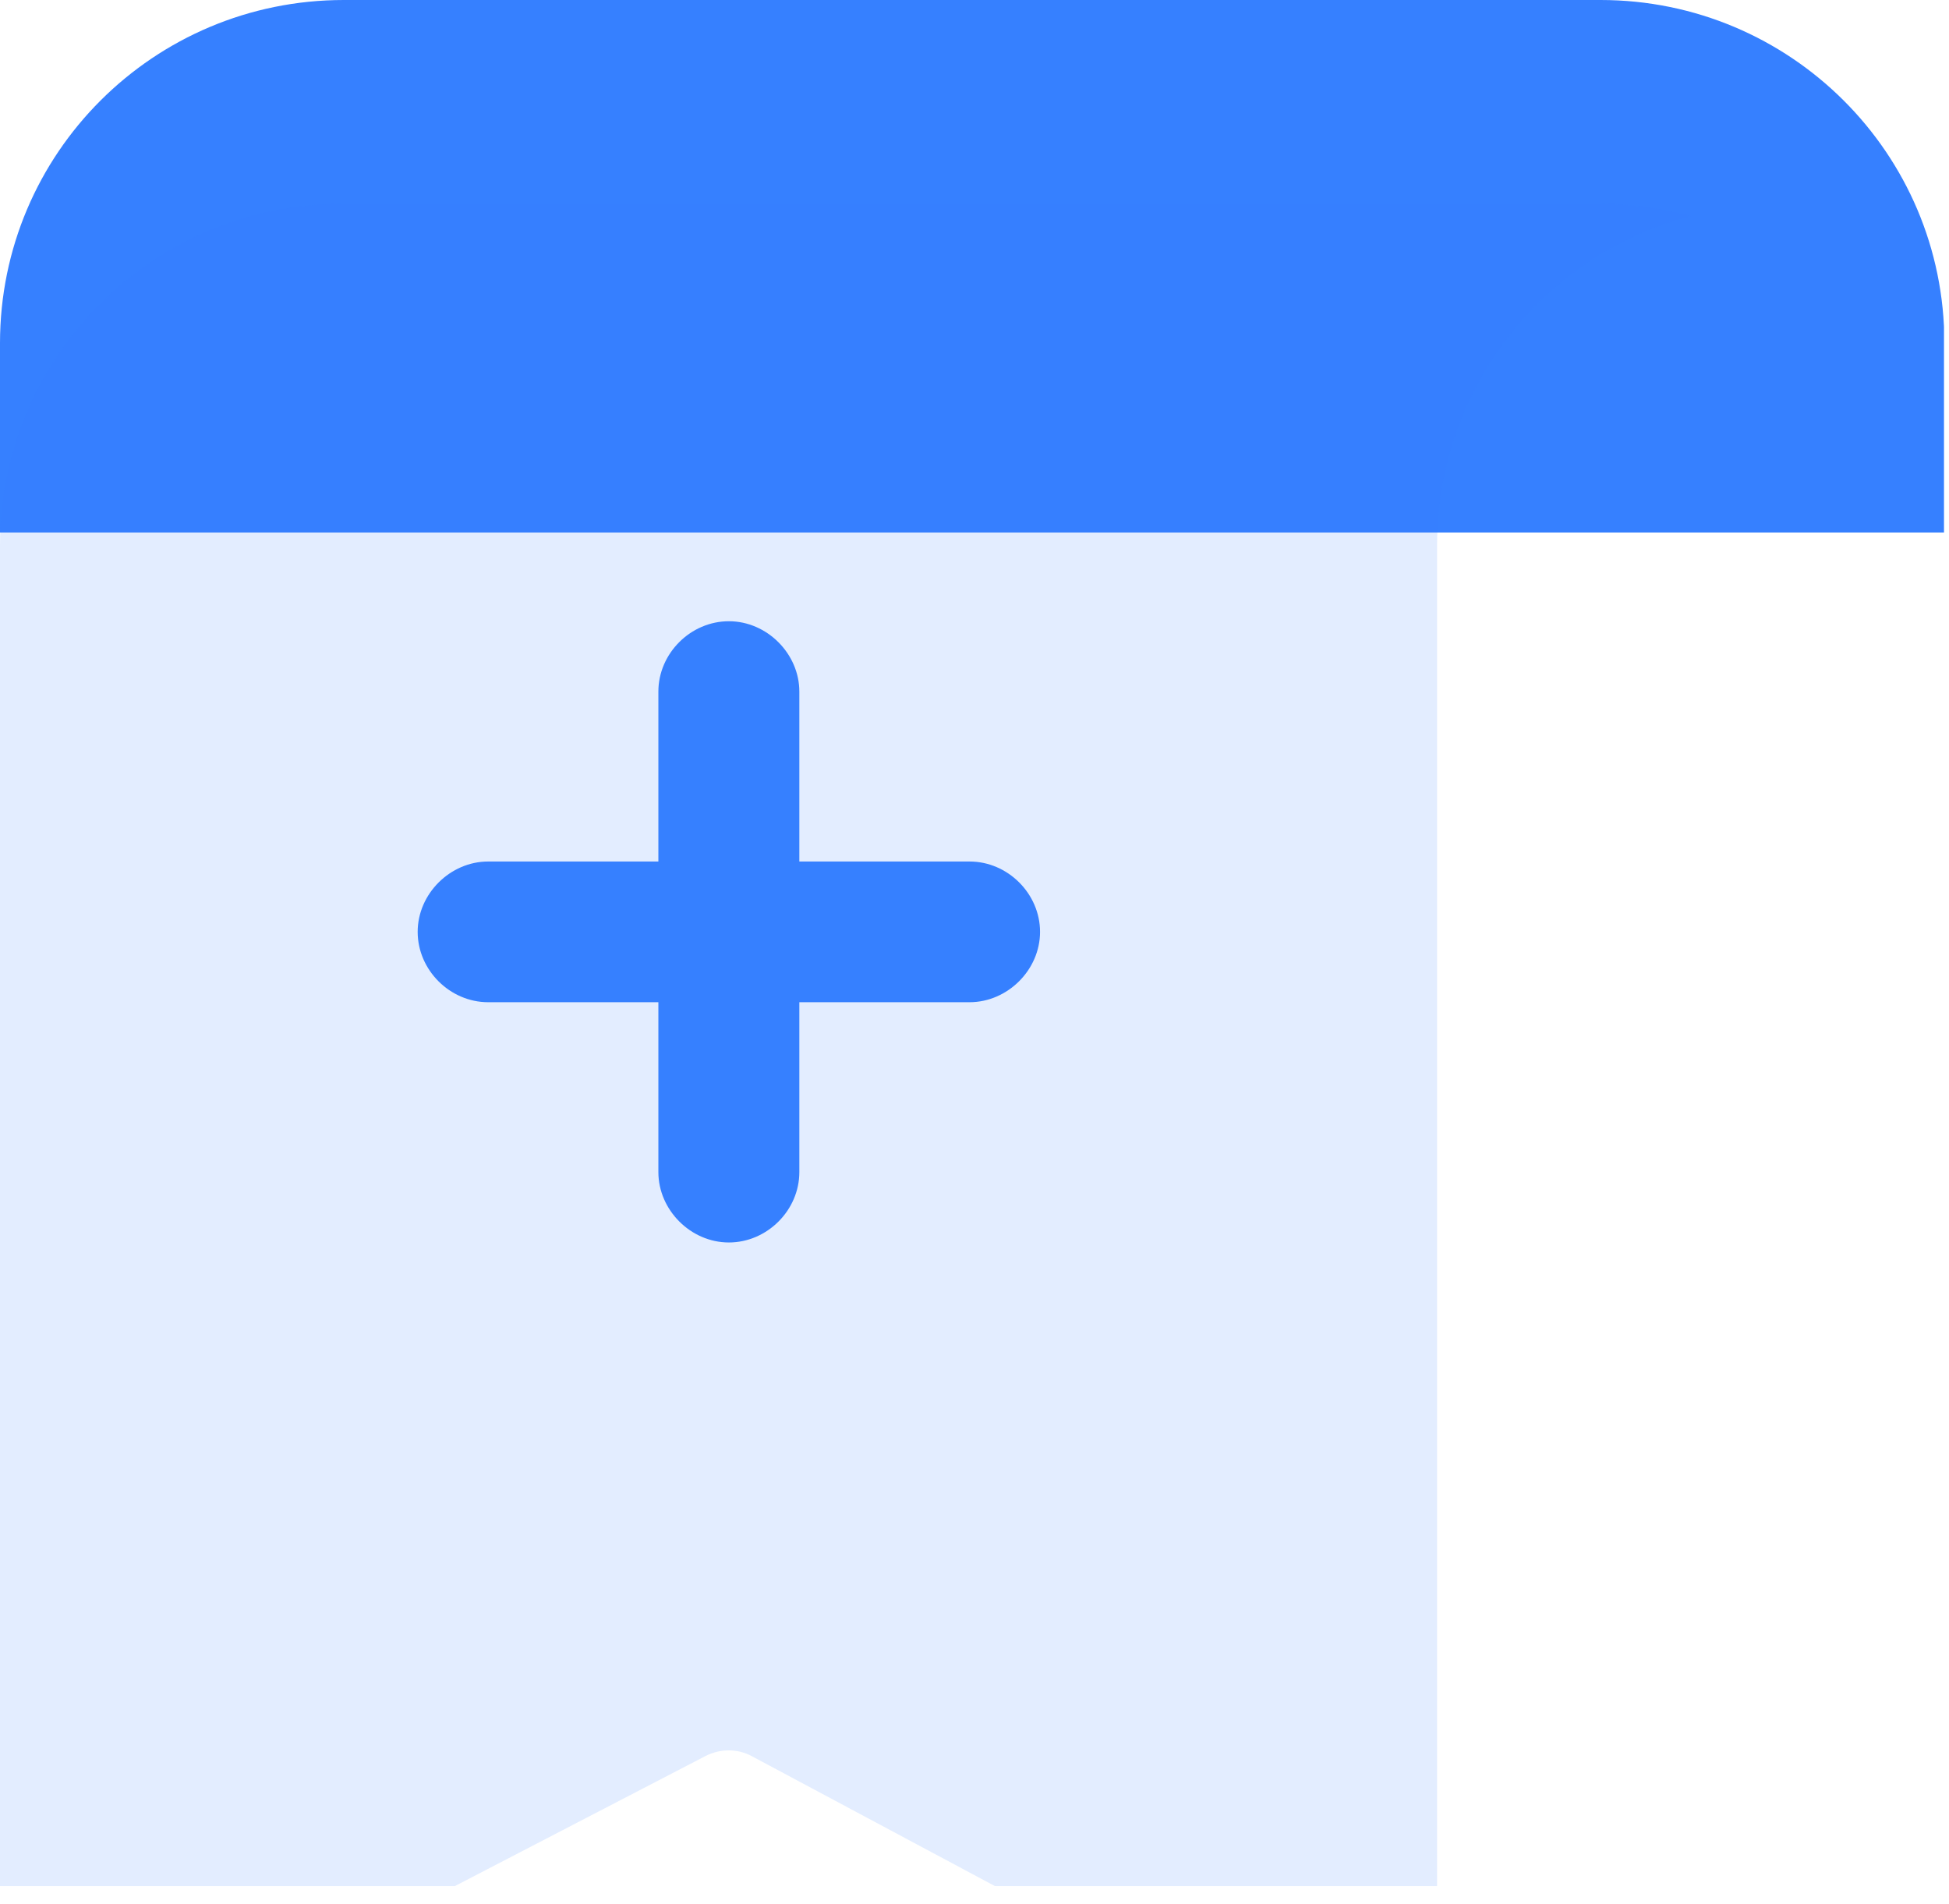 <?xml version="1.0" encoding="UTF-8"?> <svg xmlns="http://www.w3.org/2000/svg" width="86" height="84" viewBox="0 0 86 84" fill="none"> <g clip-path="url(#clip0_15_321)"> <path d="M15.171 0H70.625C78.996 0 85.796 6.77 85.796 15.141V23.496H0V15.141C0 6.77 6.783 0 15.171 0Z" fill="#3680FF"></path> <g filter="url(#filter0_biii_15_321)"> <path d="M70.708 0H15.071C7.279 0 0.877 5.895 0.083 13.457C0.033 13.969 0 14.514 0 15.042V23.48V81.006C0 82.657 1.754 83.714 3.226 82.954L31.135 68.474C31.78 68.143 32.558 68.143 33.187 68.49L60.169 82.905C61.642 83.681 63.412 82.624 63.412 80.973V15.042C63.412 8.074 68.16 2.229 74.595 0.528C73.355 0.198 72.064 0 70.708 0Z" fill="#3680FF" fill-opacity="0.14"></path> </g> <path d="M42.782 38.01C40.284 38.01 37.769 38.01 35.271 38.01C35.271 36.392 35.271 34.757 35.271 33.139C35.271 32.264 35.271 31.389 35.271 30.513C35.271 28.846 33.848 27.409 32.161 27.409C30.474 27.409 29.051 28.829 29.051 30.513C29.051 33.007 29.051 35.516 29.051 38.01C27.429 38.01 25.792 38.01 24.17 38.01C23.294 38.01 22.417 38.01 21.54 38.01C19.869 38.01 18.43 39.43 18.43 41.114C18.43 42.798 19.852 44.218 21.54 44.218C24.038 44.218 26.553 44.218 29.051 44.218C29.051 45.836 29.051 47.471 29.051 49.089C29.051 49.964 29.051 50.839 29.051 51.714C29.051 53.382 30.474 54.818 32.161 54.818C33.848 54.818 35.271 53.398 35.271 51.714C35.271 49.221 35.271 46.711 35.271 44.218C36.892 44.218 38.53 44.218 40.151 44.218C41.028 44.218 41.905 44.218 42.782 44.218C44.453 44.218 45.892 42.798 45.892 41.114C45.892 39.43 44.469 38.01 42.782 38.01Z" fill="#3680FF"></path> </g> <defs> <filter id="filter0_biii_15_321" x="-36" y="-36" width="146.595" height="155.205" filterUnits="userSpaceOnUse" color-interpolation-filters="sRGB"> <feFlood flood-opacity="0" result="BackgroundImageFix"></feFlood> <feGaussianBlur in="BackgroundImageFix" stdDeviation="18"></feGaussianBlur> <feComposite in2="SourceAlpha" operator="in" result="effect1_backgroundBlur_15_321"></feComposite> <feBlend mode="normal" in="SourceGraphic" in2="effect1_backgroundBlur_15_321" result="shape"></feBlend> <feColorMatrix in="SourceAlpha" type="matrix" values="0 0 0 0 0 0 0 0 0 0 0 0 0 0 0 0 0 0 127 0" result="hardAlpha"></feColorMatrix> <feOffset dy="4"></feOffset> <feGaussianBlur stdDeviation="18"></feGaussianBlur> <feComposite in2="hardAlpha" operator="arithmetic" k2="-1" k3="1"></feComposite> <feColorMatrix type="matrix" values="0 0 0 0 1 0 0 0 0 1 0 0 0 0 1 0 0 0 0.36 0"></feColorMatrix> <feBlend mode="normal" in2="shape" result="effect2_innerShadow_15_321"></feBlend> <feColorMatrix in="SourceAlpha" type="matrix" values="0 0 0 0 0 0 0 0 0 0 0 0 0 0 0 0 0 0 127 0" result="hardAlpha"></feColorMatrix> <feOffset dy="4"></feOffset> <feGaussianBlur stdDeviation="2"></feGaussianBlur> <feComposite in2="hardAlpha" operator="arithmetic" k2="-1" k3="1"></feComposite> <feColorMatrix type="matrix" values="0 0 0 0 1 0 0 0 0 1 0 0 0 0 1 0 0 0 0.15 0"></feColorMatrix> <feBlend mode="normal" in2="effect2_innerShadow_15_321" result="effect3_innerShadow_15_321"></feBlend> <feColorMatrix in="SourceAlpha" type="matrix" values="0 0 0 0 0 0 0 0 0 0 0 0 0 0 0 0 0 0 127 0" result="hardAlpha"></feColorMatrix> <feOffset dy="1"></feOffset> <feGaussianBlur stdDeviation="0.5"></feGaussianBlur> <feComposite in2="hardAlpha" operator="arithmetic" k2="-1" k3="1"></feComposite> <feColorMatrix type="matrix" values="0 0 0 0 1 0 0 0 0 1 0 0 0 0 1 0 0 0 0.05 0"></feColorMatrix> <feBlend mode="normal" in2="effect3_innerShadow_15_321" result="effect4_innerShadow_15_321"></feBlend> </filter> <clipPath id="clip0_15_321"> <rect width="85.779" height="83.218" fill="white"></rect> </clipPath> </defs> </svg> 
